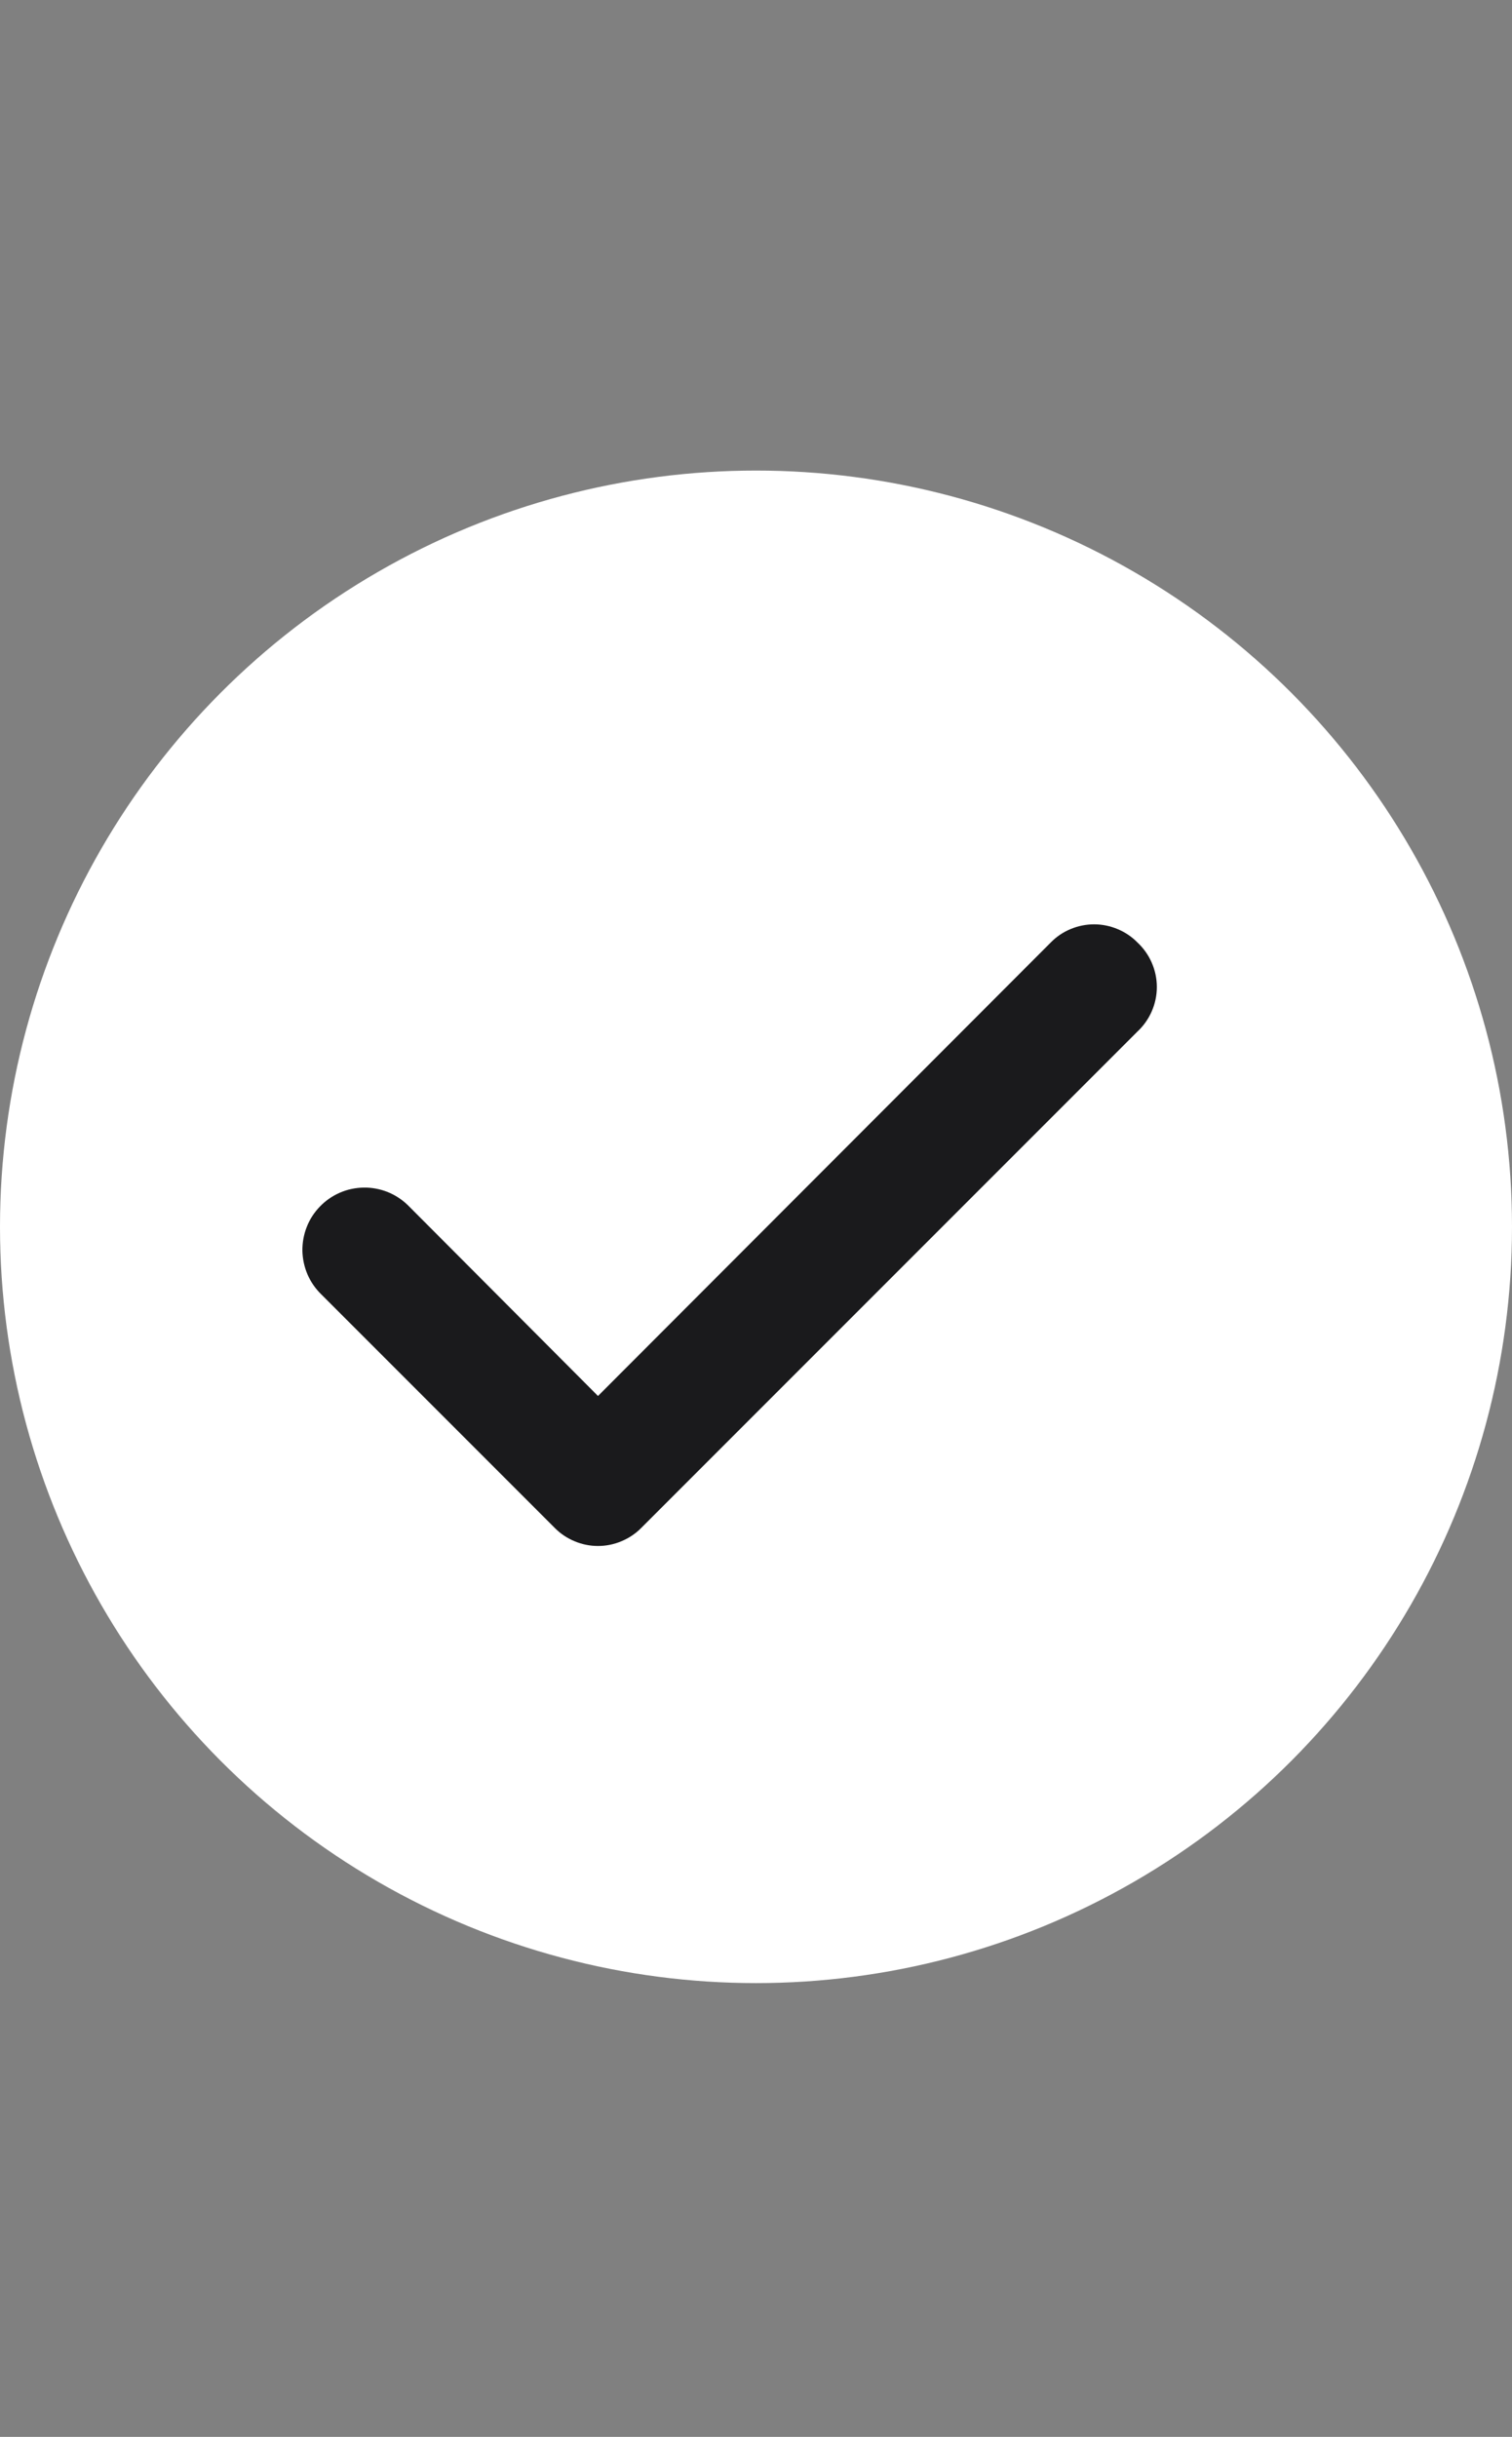 <svg width="18" height="29" viewBox="0 0 18 29" fill="none" xmlns="http://www.w3.org/2000/svg">
<rect x="0" y="0" width="18" height="29" fill="#808080" stroke="none"/>
<circle cx="9" cy="14.6" r="9" fill="white"/>
<path d="M13.539 11.214C13.472 11.146 13.391 11.092 13.303 11.056C13.215 11.019 13.12 11 13.025 11C12.929 11 12.835 11.019 12.746 11.056C12.658 11.092 12.578 11.146 12.511 11.214L7.119 16.613L4.854 14.341C4.784 14.273 4.701 14.22 4.611 14.184C4.521 14.149 4.424 14.131 4.327 14.133C4.23 14.135 4.134 14.155 4.045 14.194C3.956 14.233 3.875 14.289 3.808 14.359C3.74 14.429 3.687 14.511 3.652 14.601C3.616 14.692 3.599 14.788 3.6 14.885C3.602 14.982 3.623 15.078 3.661 15.167C3.7 15.257 3.756 15.337 3.826 15.405L6.605 18.184C6.672 18.252 6.752 18.305 6.841 18.342C6.929 18.379 7.023 18.398 7.119 18.398C7.215 18.398 7.309 18.379 7.397 18.342C7.486 18.305 7.566 18.252 7.633 18.184L13.539 12.278C13.612 12.21 13.671 12.128 13.711 12.036C13.751 11.945 13.772 11.846 13.772 11.746C13.772 11.646 13.751 11.547 13.711 11.456C13.671 11.364 13.612 11.282 13.539 11.214Z" fill="#1A1A1C"/>
</svg>
